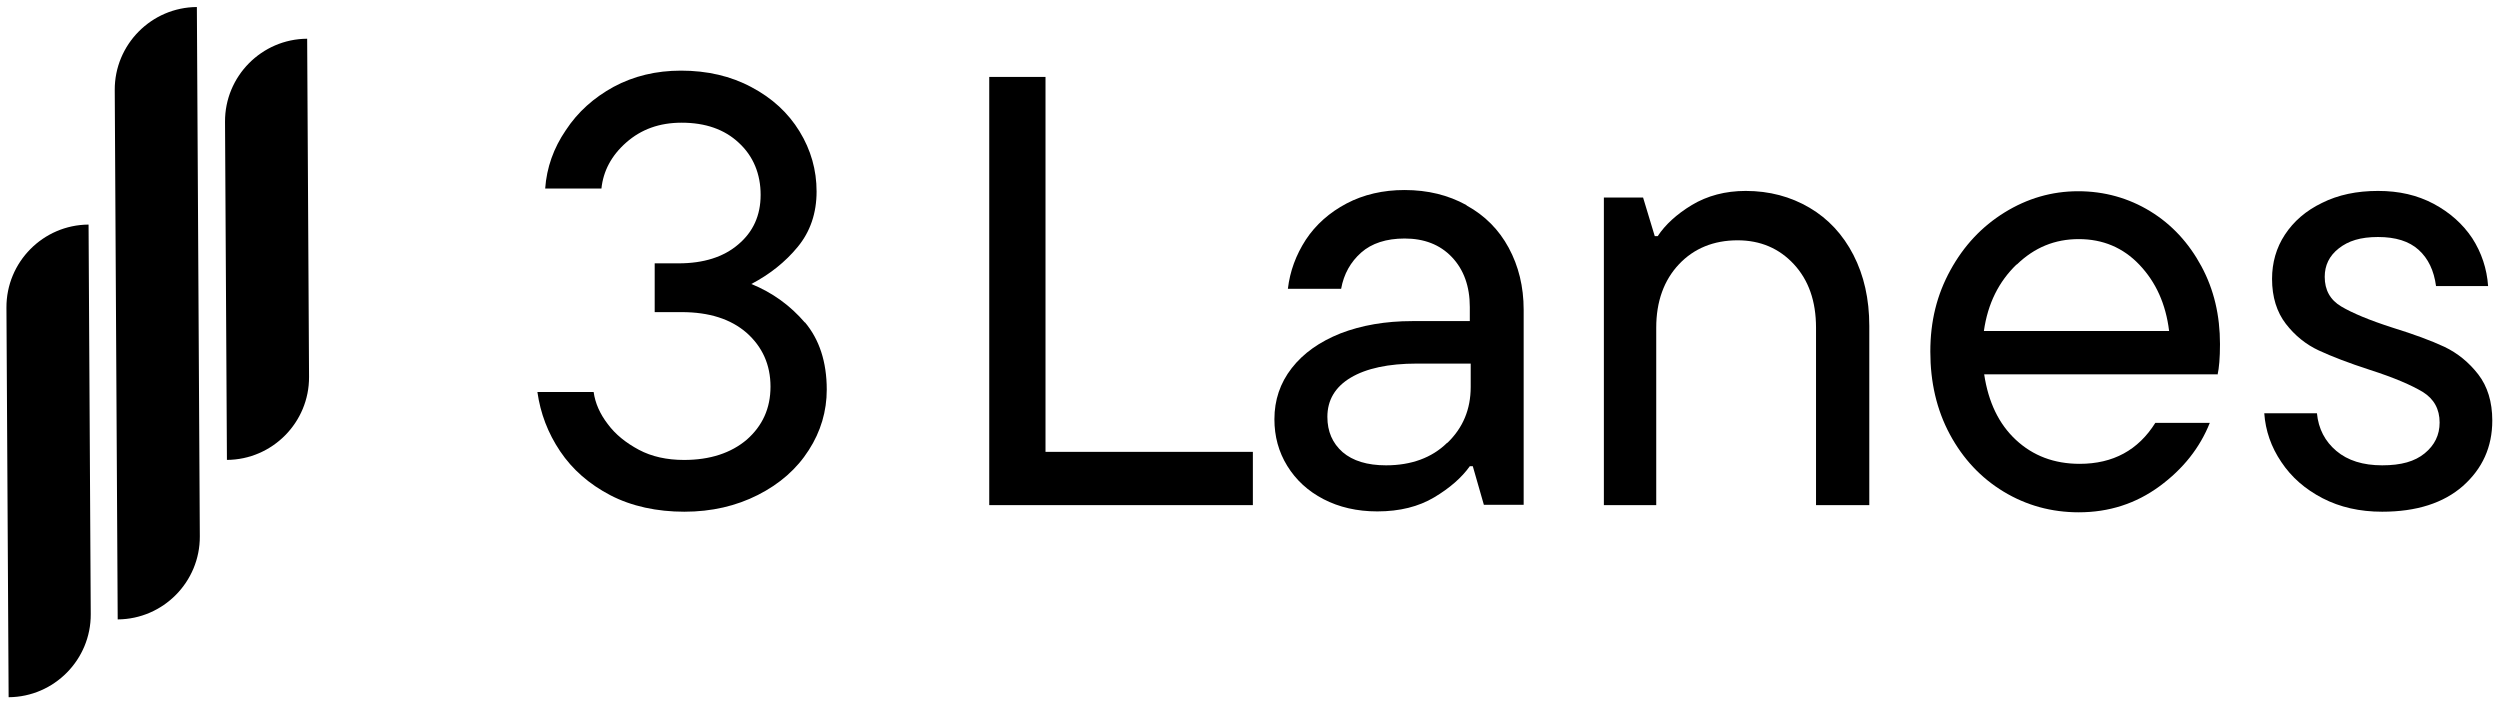<?xml version="1.0" encoding="UTF-8"?>
<svg xmlns="http://www.w3.org/2000/svg" width="178" height="50" viewBox="0 0 178 50" fill="none">
  <path d="M6.306 15.99L6.461 43.729C6.479 46.967 3.852 49.624 0.614 49.642L0.459 21.903C0.441 18.664 3.068 16.008 6.306 15.99Z" fill="black"></path>
  <path d="M14.017 0.5L14.227 38.189C14.245 41.427 11.618 44.084 8.38 44.102L8.17 6.413C8.151 3.175 10.779 0.518 14.017 0.5Z" fill="black"></path>
  <path d="M21.87 2.779L22.004 26.832C22.022 30.07 19.395 32.727 16.157 32.745L16.022 8.67C16.004 5.432 18.631 2.775 21.87 2.757L21.87 2.779Z" fill="black"></path>
  <path d="M57.31 22.947C58.332 24.162 58.865 25.759 58.865 27.741C58.865 29.275 58.439 30.724 57.587 32.045C56.734 33.387 55.52 34.452 53.965 35.24C52.41 36.029 50.663 36.434 48.724 36.434C46.785 36.434 44.974 36.05 43.461 35.262C41.949 34.473 40.755 33.429 39.882 32.13C39.008 30.83 38.476 29.424 38.263 27.911H42.268C42.375 28.7 42.715 29.467 43.27 30.191C43.823 30.937 44.569 31.533 45.485 32.023C46.401 32.513 47.488 32.748 48.702 32.748C50.556 32.748 52.047 32.258 53.176 31.299C54.284 30.319 54.86 29.083 54.86 27.528C54.86 25.973 54.284 24.694 53.155 23.693C52.026 22.713 50.492 22.223 48.532 22.223H46.614V18.75H48.319C50.087 18.75 51.515 18.303 52.559 17.408C53.624 16.513 54.157 15.341 54.157 13.871C54.157 12.401 53.645 11.123 52.601 10.164C51.579 9.205 50.215 8.736 48.532 8.736C46.955 8.736 45.656 9.205 44.59 10.143C43.525 11.08 42.95 12.188 42.822 13.424H38.817C38.923 11.932 39.413 10.547 40.287 9.269C41.139 7.969 42.289 6.947 43.696 6.18C45.123 5.413 46.721 5.029 48.489 5.029C50.343 5.029 52.026 5.413 53.496 6.201C54.987 6.989 56.117 8.033 56.926 9.354C57.736 10.675 58.141 12.103 58.141 13.637C58.141 15.171 57.693 16.492 56.798 17.578C55.904 18.665 54.796 19.538 53.496 20.22C55.009 20.838 56.266 21.754 57.31 22.968V22.947Z" fill="black"></path>
  <path d="M89.204 35.965H70.434V5.477H74.44V32.172H89.204V35.965Z" fill="black"></path>
  <path d="M104.437 14.638C105.716 15.341 106.717 16.343 107.42 17.642C108.123 18.942 108.485 20.412 108.485 22.052V35.944H105.652L104.863 33.195H104.65C104.075 34.005 103.223 34.751 102.115 35.411C101.007 36.071 99.665 36.412 98.067 36.412C96.618 36.412 95.34 36.114 94.232 35.539C93.124 34.964 92.272 34.175 91.654 33.174C91.036 32.172 90.738 31.065 90.738 29.85C90.738 28.487 91.143 27.272 91.974 26.207C92.805 25.142 93.955 24.332 95.446 23.736C96.938 23.16 98.642 22.862 100.56 22.862H104.65V21.861C104.65 20.391 104.224 19.198 103.372 18.303C102.52 17.408 101.391 16.982 100.006 16.982C98.706 16.982 97.662 17.323 96.916 17.983C96.171 18.644 95.681 19.496 95.489 20.561H91.697C91.846 19.304 92.272 18.154 92.975 17.067C93.678 16.002 94.658 15.128 95.873 14.489C97.087 13.85 98.472 13.53 100.006 13.53C101.668 13.53 103.116 13.893 104.395 14.595L104.437 14.638ZM103.052 31.533C104.16 30.468 104.714 29.147 104.714 27.549V25.887H100.879C98.855 25.887 97.279 26.228 96.171 26.889C95.063 27.549 94.509 28.487 94.509 29.68C94.509 30.724 94.871 31.555 95.596 32.194C96.32 32.812 97.343 33.131 98.685 33.131C100.474 33.131 101.945 32.599 103.031 31.533H103.052Z" fill="black"></path>
  <path d="M114.196 35.965V14.063H116.987L117.818 16.811H118.031C118.563 16.002 119.373 15.256 120.46 14.596C121.568 13.935 122.846 13.594 124.295 13.594C125.978 13.594 127.49 13.999 128.833 14.787C130.175 15.576 131.219 16.705 131.965 18.154C132.71 19.602 133.094 21.285 133.094 23.203V35.965H129.301V23.331C129.301 21.435 128.769 19.943 127.725 18.814C126.681 17.685 125.339 17.11 123.719 17.11C122.015 17.11 120.609 17.685 119.544 18.814C118.478 19.943 117.924 21.456 117.924 23.331V35.965H114.175H114.196Z" fill="black"></path>
  <path d="M157.914 26.654H141.274C141.572 28.636 142.318 30.191 143.533 31.32C144.747 32.45 146.26 33.025 148.071 33.025C150.457 33.025 152.246 32.045 153.461 30.106H157.338C156.635 31.874 155.442 33.387 153.759 34.623C152.076 35.858 150.159 36.476 148.007 36.476C146.068 36.476 144.278 35.986 142.659 35.006C141.04 34.026 139.762 32.663 138.824 30.916C137.887 29.169 137.439 27.208 137.439 25.035C137.439 22.862 137.908 20.987 138.867 19.24C139.825 17.493 141.104 16.13 142.723 15.128C144.342 14.127 146.089 13.616 147.964 13.616C149.839 13.616 151.565 14.105 153.099 15.043C154.633 15.98 155.847 17.301 156.742 18.963C157.637 20.625 158.063 22.457 158.063 24.503C158.063 25.483 157.999 26.207 157.892 26.676L157.914 26.654ZM143.575 18.835C142.318 20.05 141.53 21.605 141.253 23.565H154.441C154.207 21.648 153.503 20.092 152.332 18.857C151.16 17.621 149.711 17.024 148.007 17.024C146.302 17.024 144.853 17.621 143.596 18.835H143.575Z" fill="black"></path>
  <path d="M165.371 35.475C164.135 34.836 163.155 33.984 162.431 32.897C161.706 31.832 161.302 30.66 161.216 29.424H164.966C165.073 30.532 165.541 31.427 166.351 32.109C167.161 32.791 168.247 33.131 169.611 33.131C170.974 33.131 171.933 32.854 172.636 32.279C173.339 31.704 173.701 30.98 173.701 30.085C173.701 29.126 173.297 28.401 172.508 27.912C171.699 27.422 170.463 26.889 168.737 26.335C167.225 25.845 166.01 25.376 165.094 24.95C164.178 24.524 163.39 23.885 162.75 23.054C162.111 22.223 161.77 21.158 161.77 19.858C161.77 18.707 162.069 17.642 162.687 16.705C163.304 15.767 164.178 15 165.328 14.447C166.479 13.871 167.8 13.594 169.313 13.594C170.825 13.594 172.104 13.893 173.275 14.51C174.426 15.128 175.342 15.938 176.024 16.96C176.684 17.983 177.068 19.134 177.153 20.369H173.446C173.297 19.262 172.892 18.409 172.21 17.791C171.528 17.174 170.57 16.875 169.313 16.875C168.055 16.875 167.203 17.152 166.521 17.685C165.84 18.218 165.52 18.899 165.52 19.709C165.52 20.646 165.904 21.349 166.692 21.818C167.48 22.287 168.695 22.798 170.356 23.331C171.869 23.8 173.084 24.247 174.042 24.694C174.98 25.142 175.789 25.802 176.45 26.654C177.11 27.507 177.451 28.615 177.451 29.936C177.451 31.832 176.748 33.366 175.363 34.601C173.978 35.816 172.061 36.434 169.611 36.434C168.013 36.434 166.607 36.114 165.371 35.475Z" fill="black"></path>
</svg>
